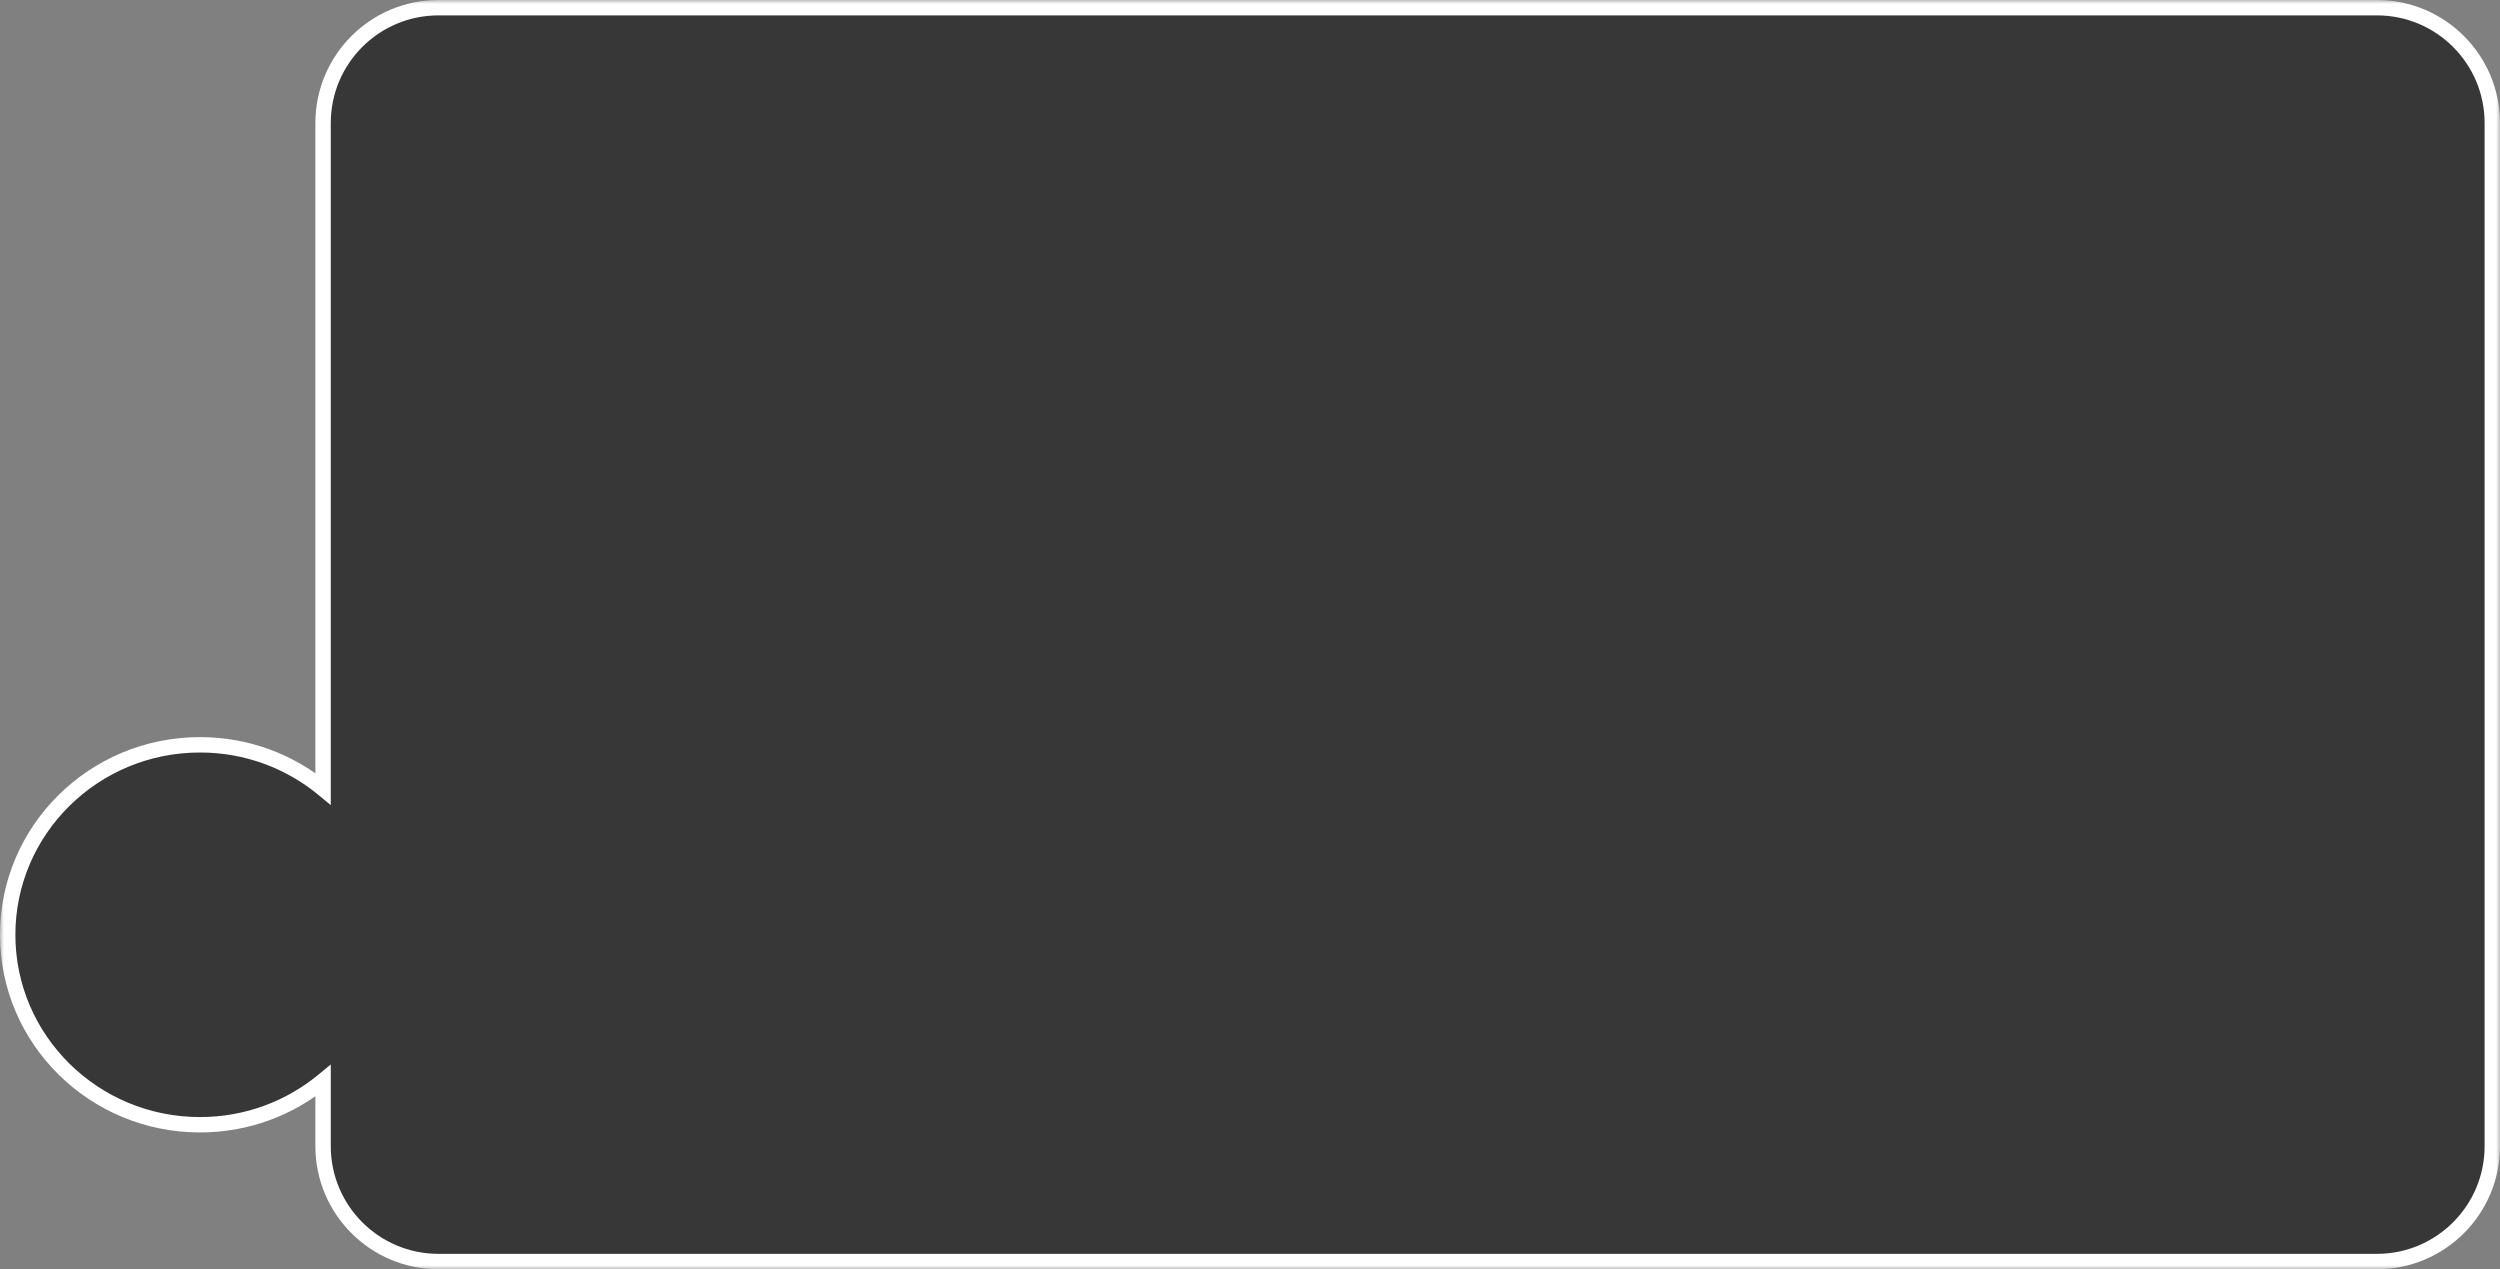 <?xml version="1.0" encoding="UTF-8"?> <svg xmlns="http://www.w3.org/2000/svg" width="325" height="165" viewBox="0 0 325 165" fill="none"><rect x="0" y="0" width="325" height="165" fill="#808080" stroke="none"/><mask id="path-1-outside-1_2381_372" maskUnits="userSpaceOnUse" x="0" y="0" width="325" height="165" fill="black"><rect fill="white" width="325" height="165"></rect><path fill-rule="evenodd" clip-rule="evenodd" d="M309 164C317.284 164 324 157.284 324 149V16C324 7.716 317.284 1 309 1H57C48.716 1 42 7.716 42 16V102.544C37.664 98.973 32.086 96.825 26 96.825C12.193 96.825 1 107.882 1 121.521C1 135.161 12.193 146.218 26 146.218C32.086 146.218 37.664 144.07 42 140.499V149C42 157.284 48.716 164 57 164H309Z"></path></mask><path fill-rule="evenodd" clip-rule="evenodd" d="M309 164C317.284 164 324 157.284 324 149V16C324 7.716 317.284 1 309 1H57C48.716 1 42 7.716 42 16V102.544C37.664 98.973 32.086 96.825 26 96.825C12.193 96.825 1 107.882 1 121.521C1 135.161 12.193 146.218 26 146.218C32.086 146.218 37.664 144.07 42 140.499V149C42 157.284 48.716 164 57 164H309Z" fill="#373737"></path><path d="M42 102.544L41.364 103.316L43 104.663V102.544H42ZM42 140.499H43V138.38L41.364 139.727L42 140.499ZM323 149C323 156.732 316.732 163 309 163V165C317.837 165 325 157.837 325 149H323ZM323 16V149H325V16H323ZM309 2C316.732 2 323 8.268 323 16H325C325 7.163 317.837 0 309 0V2ZM57 2H309V0H57V2ZM43 16C43 8.268 49.268 2 57 2V0C48.163 0 41 7.163 41 16H43ZM43 102.544V16H41V102.544H43ZM26 97.825C31.847 97.825 37.202 99.888 41.364 103.316L42.636 101.772C38.127 98.058 32.325 95.825 26 95.825V97.825ZM2 121.521C2 108.445 12.734 97.825 26 97.825V95.825C11.652 95.825 0 107.318 0 121.521H2ZM26 145.218C12.734 145.218 2 134.598 2 121.521H0C0 135.725 11.652 147.218 26 147.218V145.218ZM41.364 139.727C37.202 143.155 31.847 145.218 26 145.218V147.218C32.325 147.218 38.127 144.985 42.636 141.271L41.364 139.727ZM43 149V140.499H41V149H43ZM57 163C49.268 163 43 156.732 43 149H41C41 157.837 48.163 165 57 165V163ZM309 163H57V165H309V163Z" fill="white" mask="url(#path-1-outside-1_2381_372)"></path></svg> 